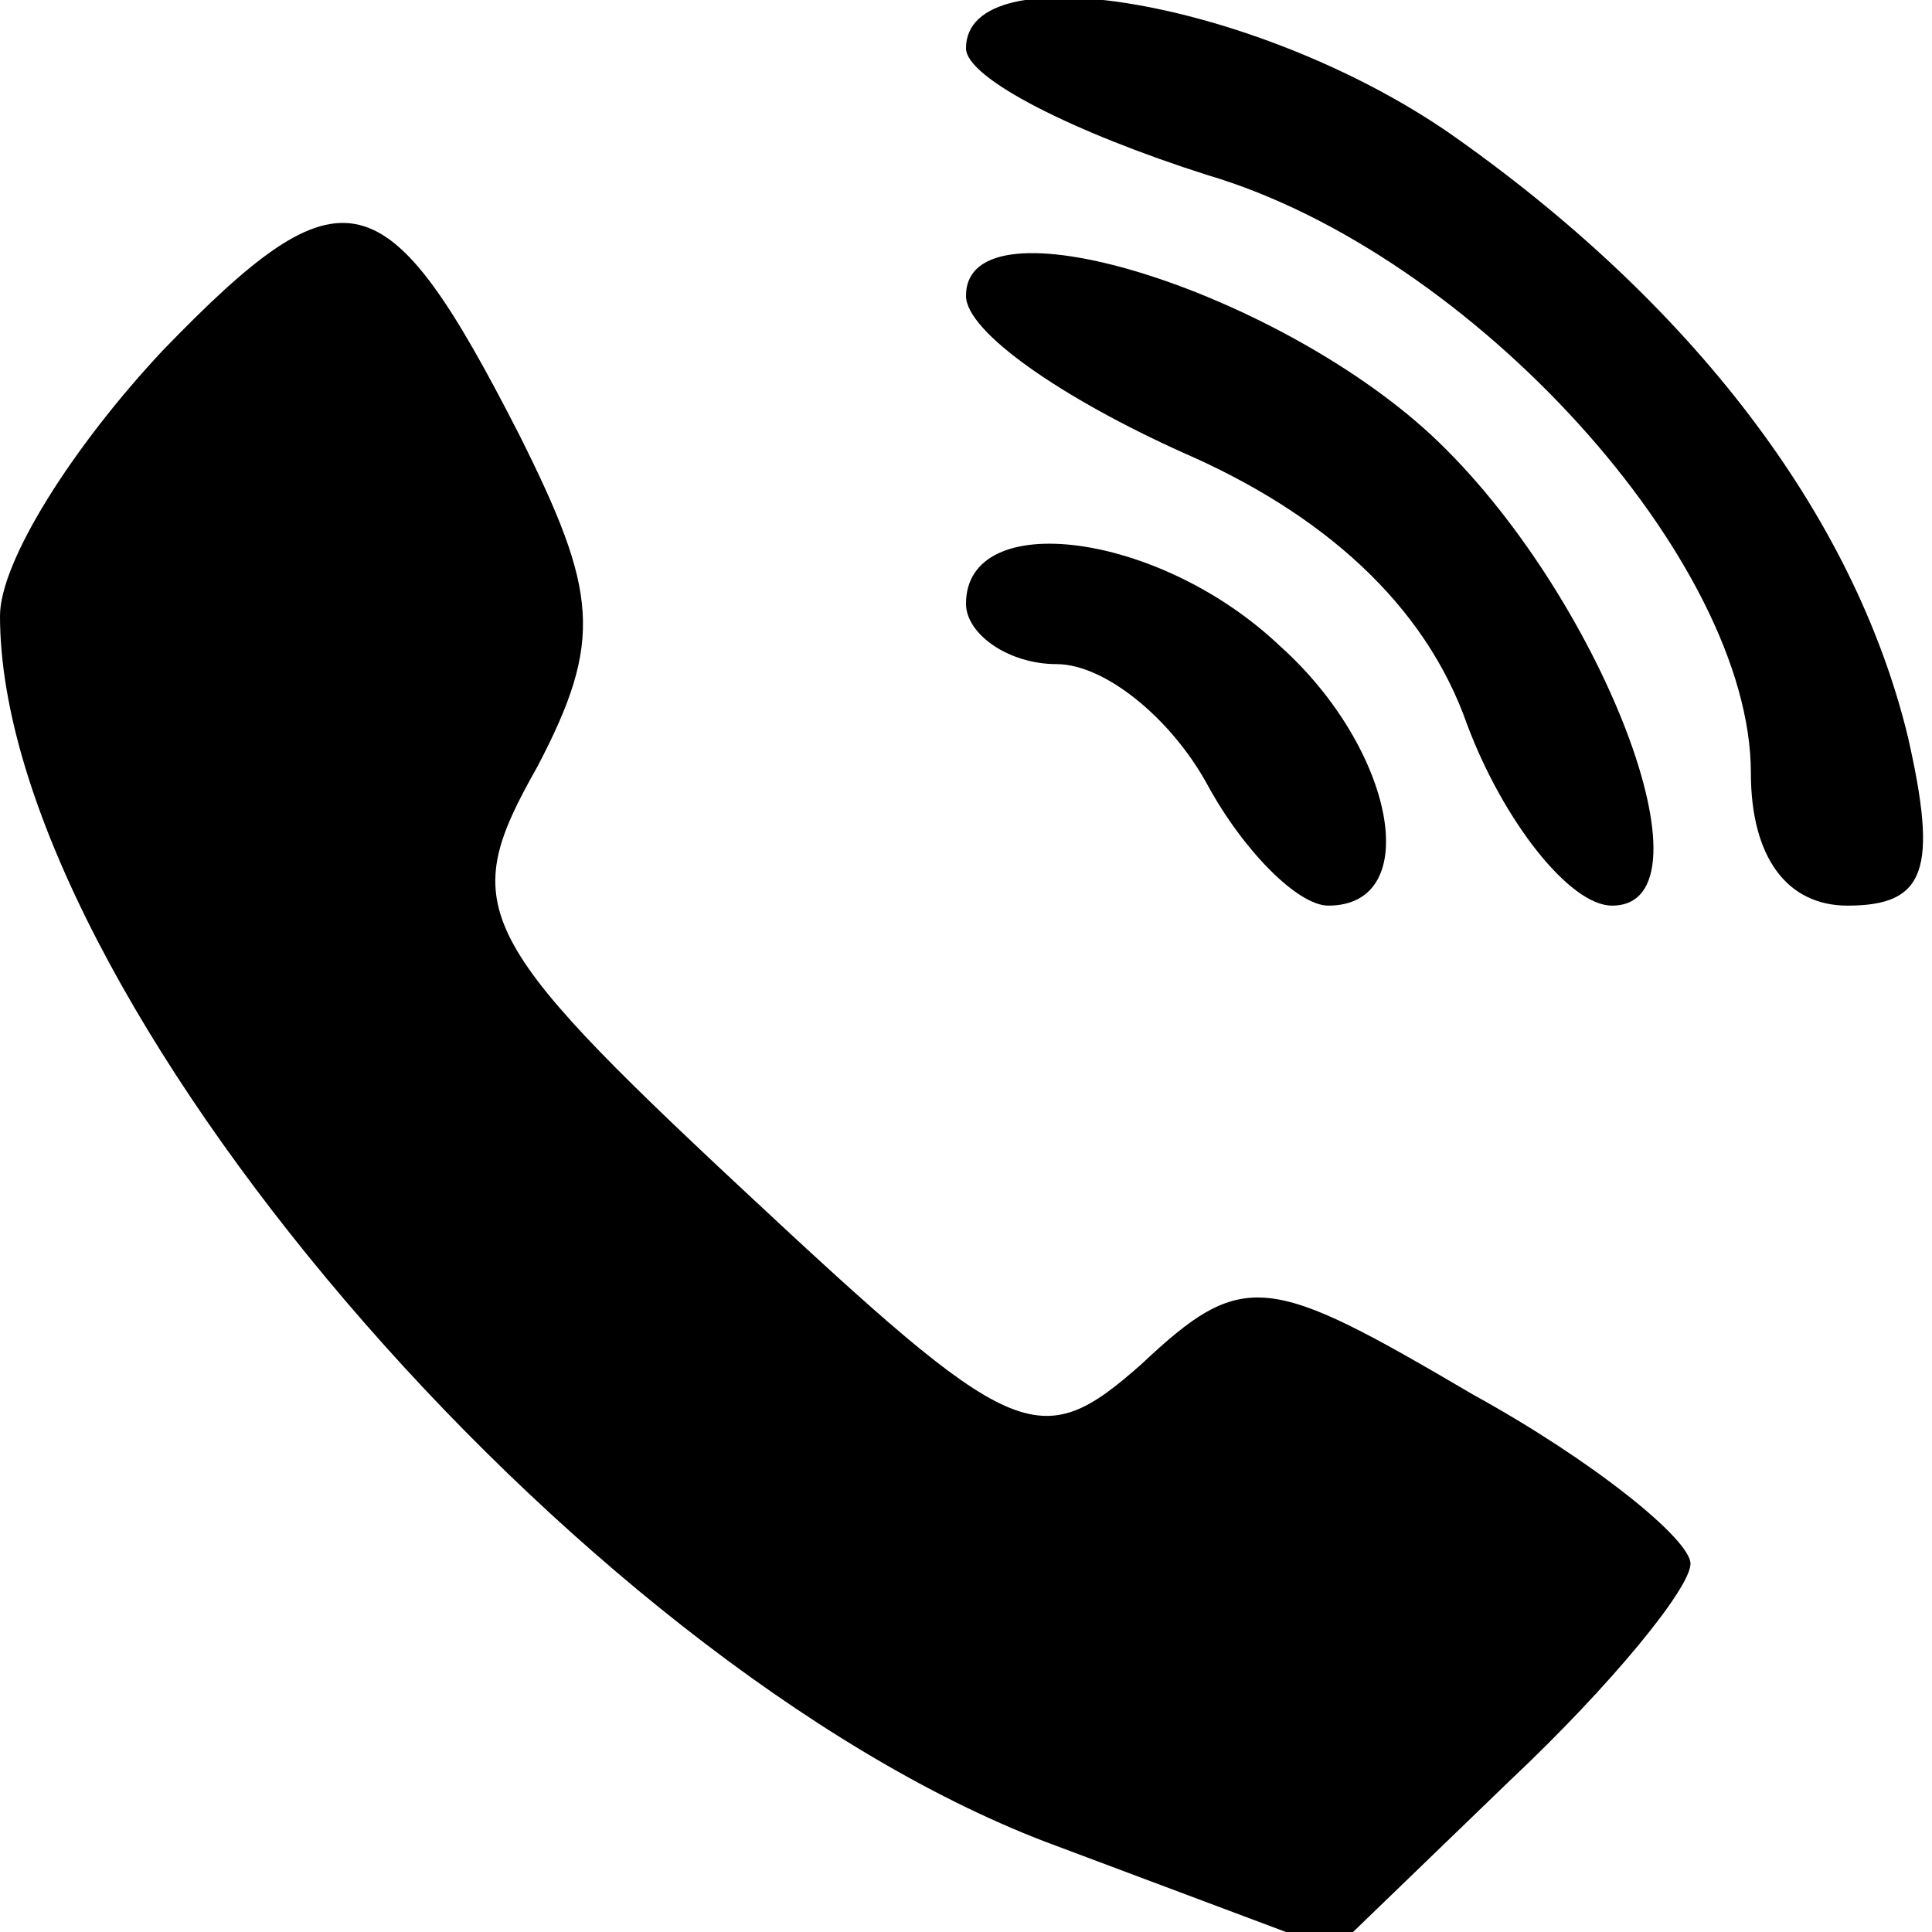 <?xml version="1.0" standalone="no"?>
<!DOCTYPE svg PUBLIC "-//W3C//DTD SVG 20010904//EN"
 "http://www.w3.org/TR/2001/REC-SVG-20010904/DTD/svg10.dtd">
<svg version="1.0" xmlns="http://www.w3.org/2000/svg"
 width="32pt" height="32pt" viewBox="0 0 32 32"
 preserveAspectRatio="xMidYMid meet">

<g transform="translate(0,32) scale(0.1,-0.1)"
fill="#000000" stroke="none">
<path d="M160 312 c0 -5 18 -14 40 -21 44 -13 90 -64 90 -99 0 -14 6 -22 16
-22 13 0 15 6 10 28 -9 37 -36 72 -76 100 -32 22 -80 30 -80 14z"/>
<path d="M27 262 c-15 -16 -27 -35 -27 -44 0 -62 95 -173 173 -203 l48 -18 29
28 c17 16 30 32 30 36 0 4 -16 17 -36 28 -34 20 -38 21 -55 5 -17 -15 -21 -13
-66 29 -45 42 -47 47 -34 70 11 21 10 29 -3 55 -22 43 -29 45 -59 14z"/>
<path d="M160 271 c0 -6 16 -17 36 -26 23 -10 40 -25 47 -45 6 -16 17 -30 24
-30 18 0 -2 52 -30 78 -26 24 -77 40 -77 23z"/>
<path d="M160 220 c0 -5 7 -10 15 -10 8 0 19 -9 25 -20 6 -11 15 -20 20 -20
16 0 11 26 -8 43 -20 19 -52 23 -52 7z"/>
</g>
</svg>
